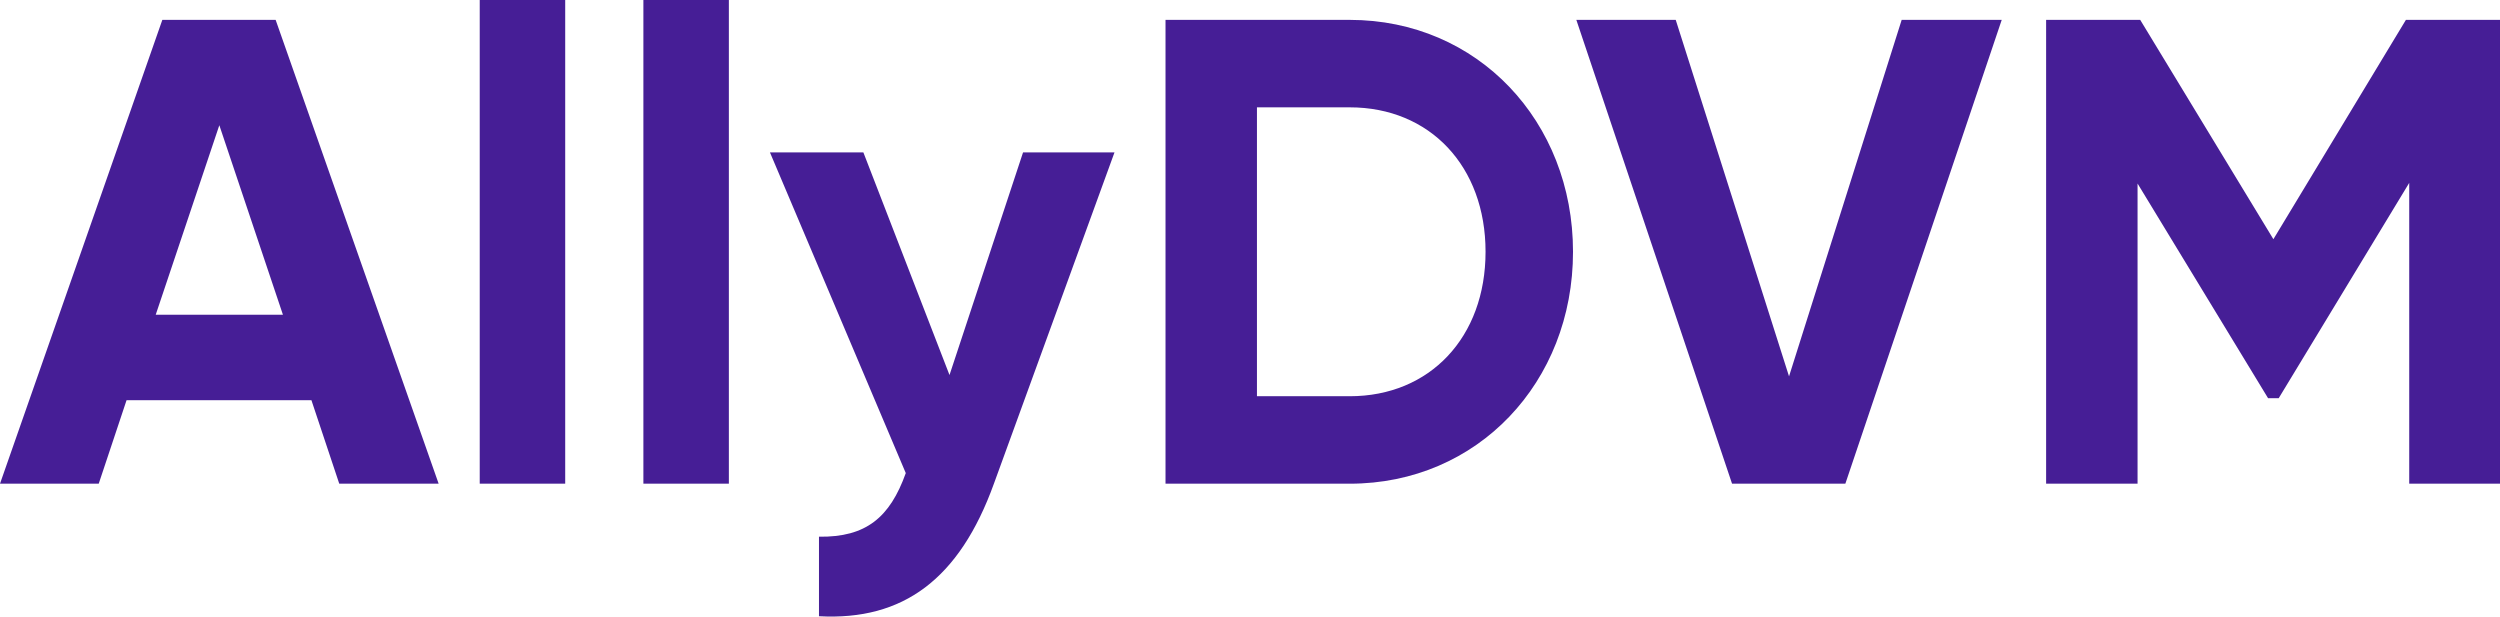 <?xml version="1.0" encoding="UTF-8"?>
<svg id="cencora" xmlns="http://www.w3.org/2000/svg" viewBox="0 0 736.517 181.643">
  <path d="M91.747,117.904h-54.463l-8.198,24.596H0L47.825,5.856h33.38l48.022,136.644h-29.281l-8.198-24.596ZM83.353,92.723l-18.739-55.83-18.74,55.83h37.48ZM141.331,0h25.182v142.5h-25.182V0ZM189.546,0h25.182v142.5h-25.182V0ZM328.338,44.897l-35.528,97.603c-10.15,28.109-26.743,40.407-51.534,39.041v-23.425c13.86.194,20.888-5.661,25.572-18.74l-40.018-94.48h27.524l25.377,65.59,21.668-65.59h26.939ZM463.42,74.178c0,38.455-28.109,68.322-65.784,68.322h-54.267V5.856h54.267c37.675,0,65.784,29.867,65.784,68.322ZM437.653,74.178c0-25.182-16.398-42.555-40.018-42.555h-27.328v85.109h27.328c23.62,0,40.018-17.373,40.018-42.555ZM464.399,5.856h29.281l33.38,105.02,33.185-105.02h29.476l-46.068,136.644h-33.38L464.399,5.856ZM736.517,142.5h-26.743V53.876l-38.456,63.442h-3.123l-38.455-63.247v88.429h-26.939V5.856h27.719l39.236,64.613,39.041-64.613h27.72v136.644Z" style="fill: #461e96;"/>
</svg>